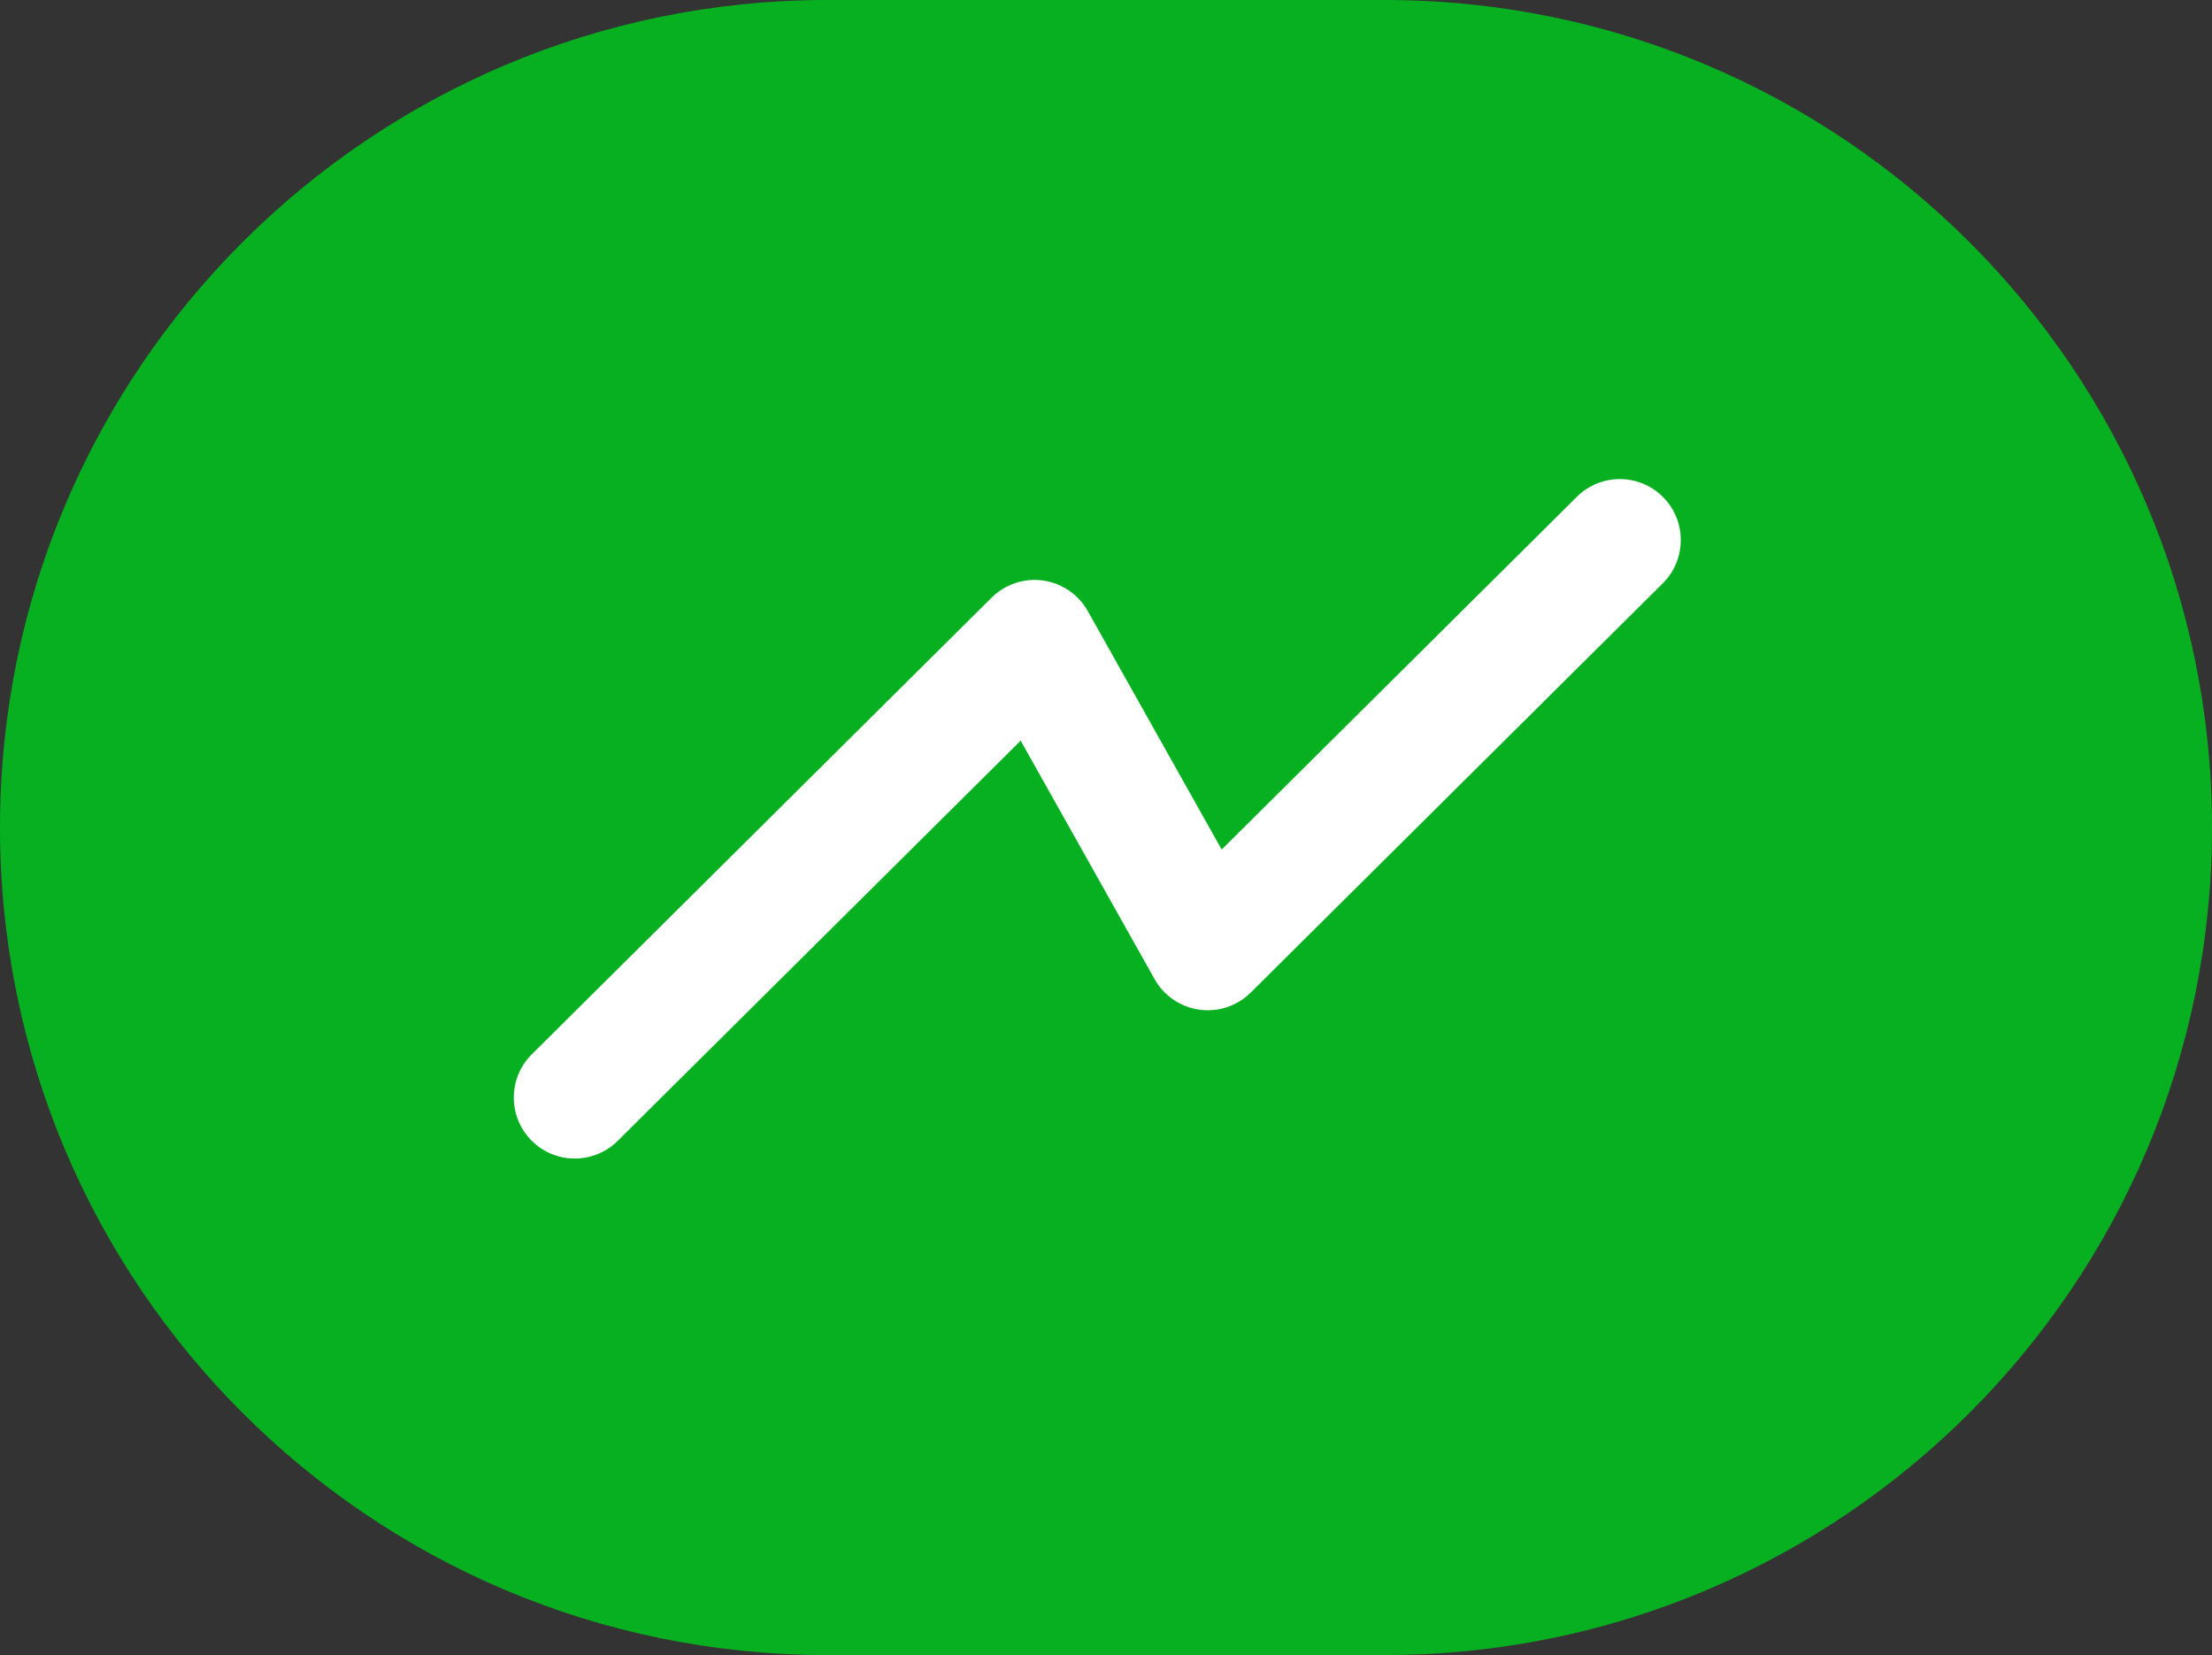 <?xml version="1.0" encoding="UTF-8"?> <svg xmlns="http://www.w3.org/2000/svg" width="127" height="95" viewBox="0 0 127 95" fill="none"><rect x="0" y="0" width="127" height="95" fill="#333333" stroke="none"/> <path d="M0 47.5C0 21.267 21.267 0 47.5 0H79.5C105.734 0 127 21.267 127 47.5C127 73.734 105.734 95 79.5 95H47.5C21.267 95 0 73.734 0 47.5Z" fill="#07B021"></path> <path fill-rule="evenodd" clip-rule="evenodd" d="M95.484 28.534C96.846 29.906 96.838 32.122 95.466 33.484L71.809 56.973C71.033 57.743 69.942 58.107 68.859 57.956C67.777 57.805 66.827 57.157 66.291 56.203L58.601 42.512L35.466 65.484C34.094 66.846 31.878 66.838 30.516 65.466C29.154 64.094 29.162 61.878 30.534 60.516L56.934 34.304C57.71 33.533 58.801 33.17 59.883 33.321C60.966 33.472 61.916 34.12 62.452 35.073L70.141 48.764L90.534 28.516C91.906 27.154 94.122 27.162 95.484 28.534Z" fill="white"></path> </svg> 